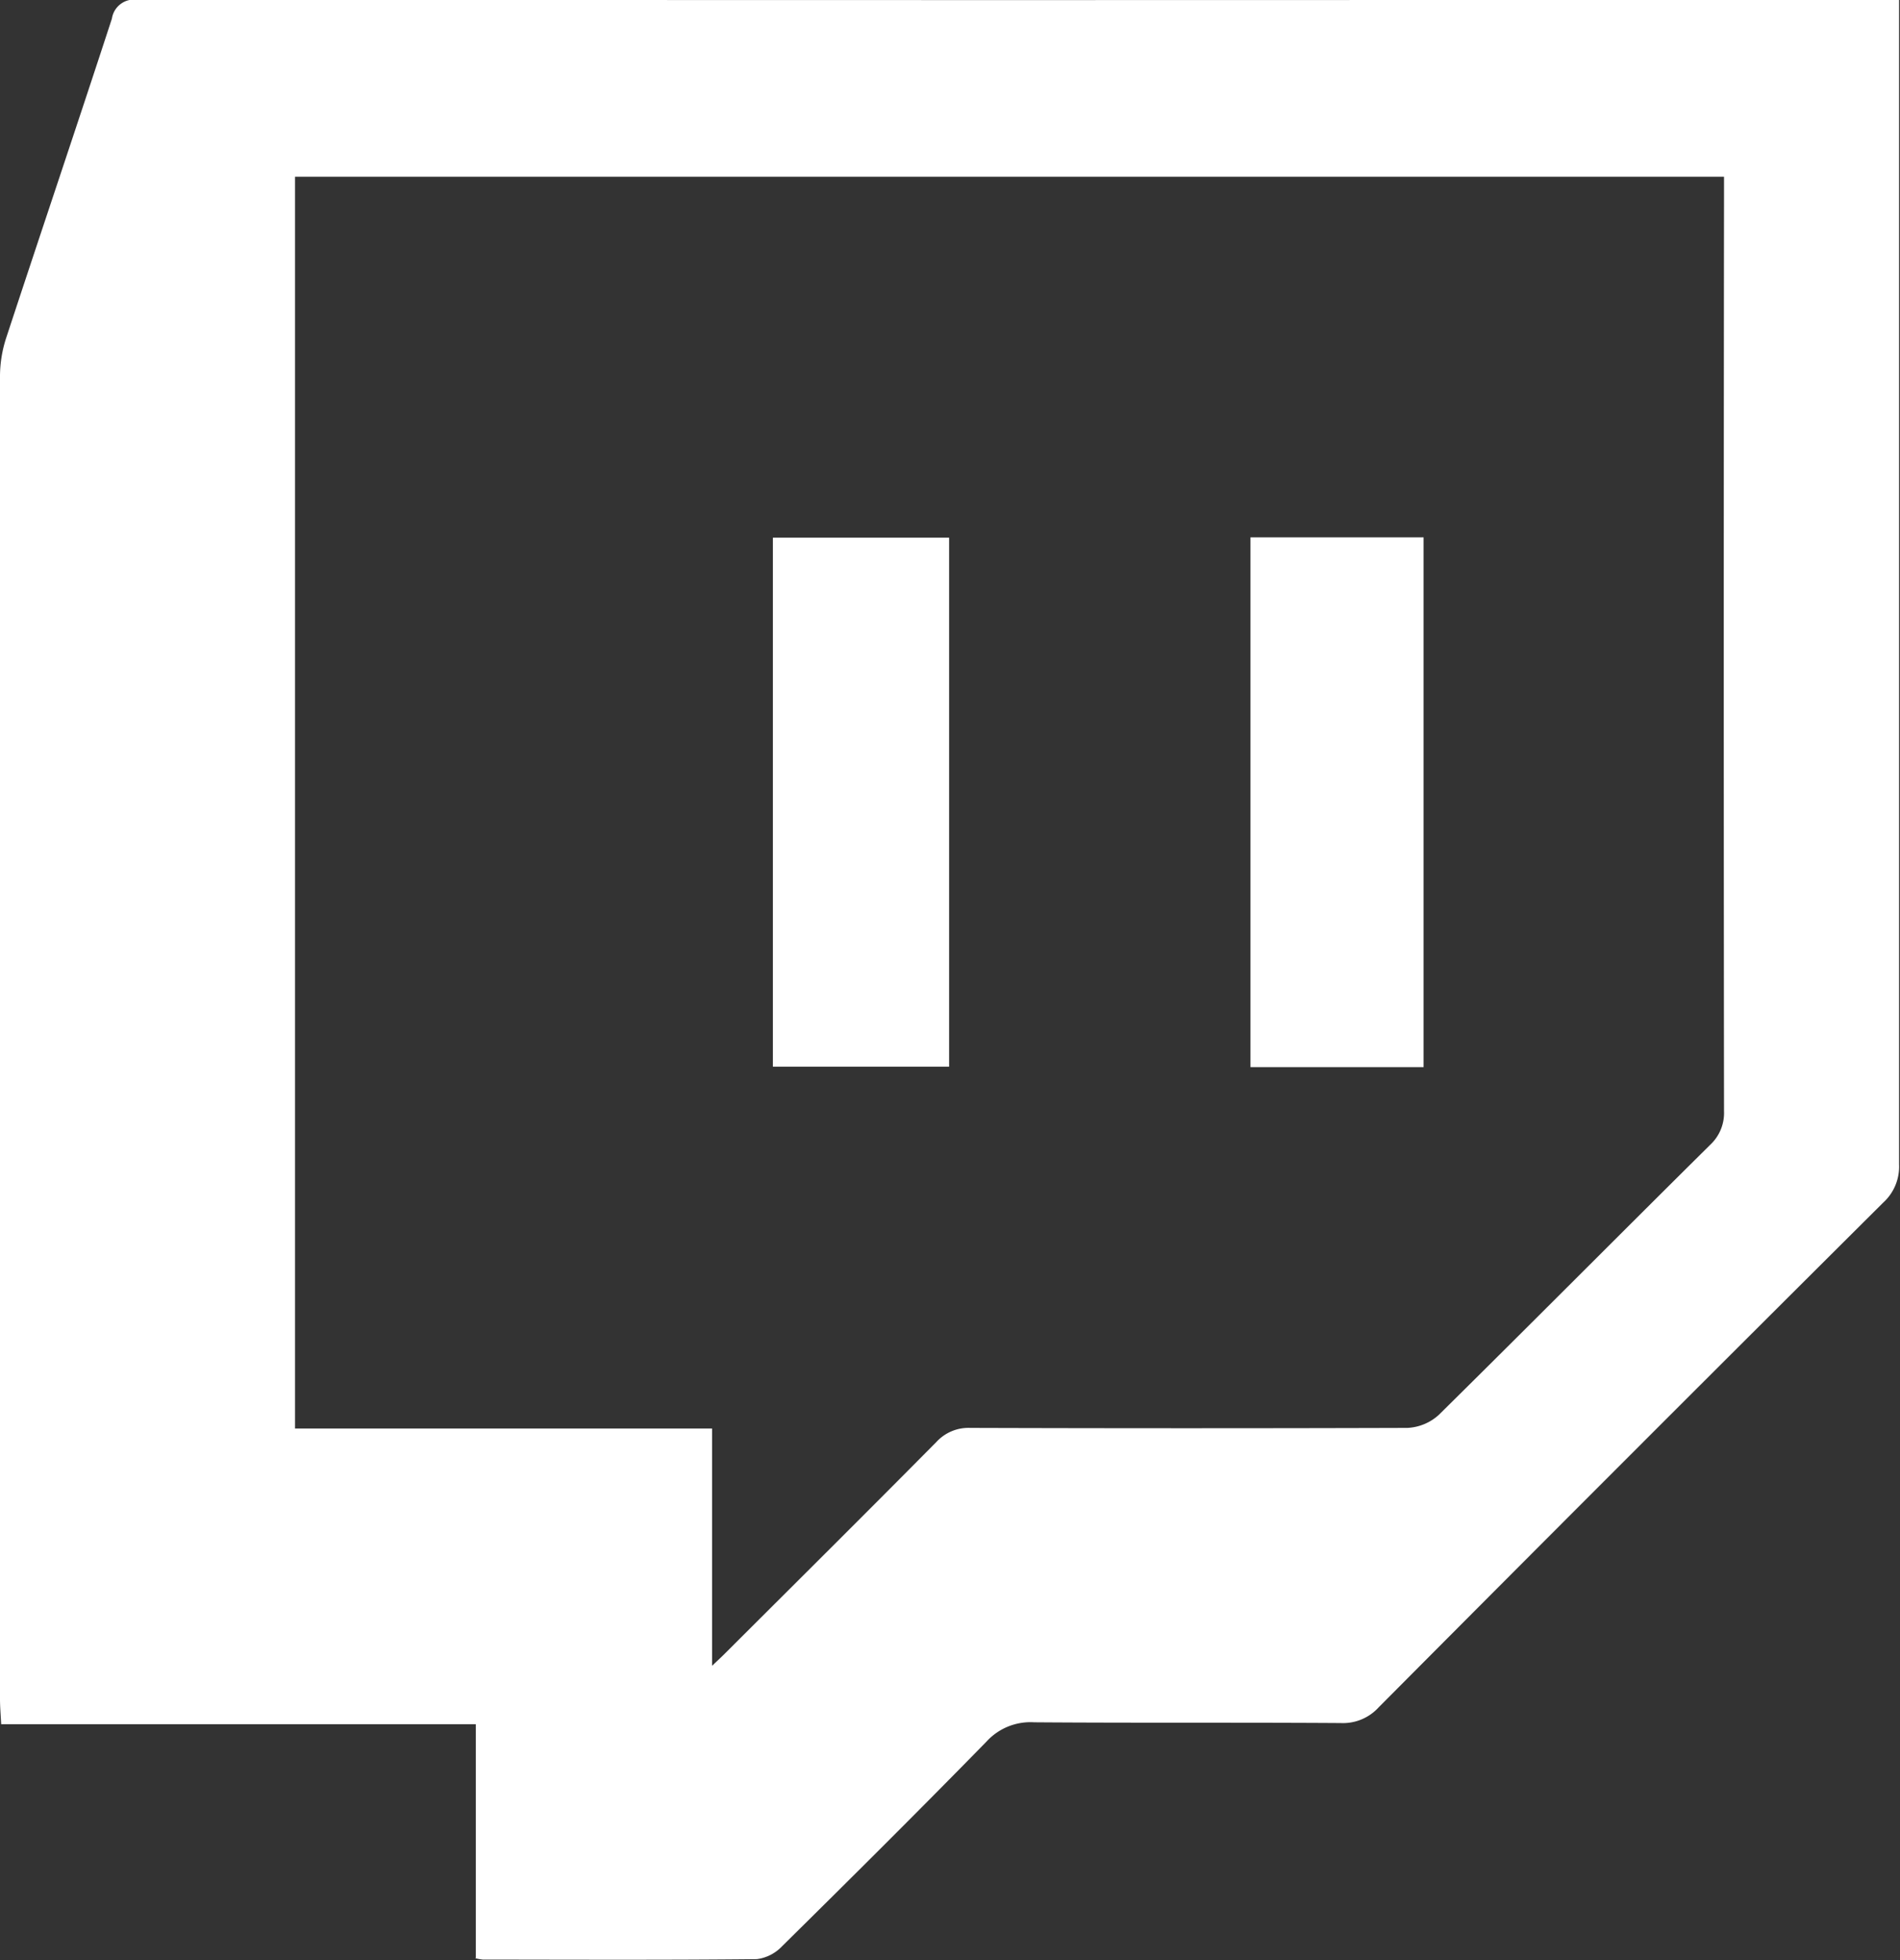 <svg xmlns="http://www.w3.org/2000/svg" width="22.533" height="23.24" viewBox="0 0 22.533 23.24"><rect x="0" y="0" width="22.533" height="23.24" fill="#333333" stroke="none"/><defs><style>.a{fill:#fff;}</style></defs><g transform="translate(-760.932 -489.905)"><path class="a" d="M764.431,492V506.84h4.946v2.813c.077-.073.12-.112.16-.153.834-.832,1.67-1.662,2.5-2.5a.515.515,0,0,1,.4-.167q2.593.008,5.185,0a.593.593,0,0,0,.375-.156c1.077-1.063,2.143-2.137,3.217-3.2a.516.516,0,0,0,.164-.4q-.006-5.4,0-10.809V492Zm2.144,21.125v-2.779h-5.629c-.006-.117-.014-.206-.014-.3q0-7.843,0-15.685a1.477,1.477,0,0,1,.074-.452c.415-1.262.841-2.521,1.253-3.783a.266.266,0,0,1,.3-.224q10.332.008,20.664,0h.231v.292q0,6.759,0,13.518a.576.576,0,0,1-.188.45q-3,2.985-5.983,5.983a.572.572,0,0,1-.45.187c-1.212-.008-2.425,0-3.637-.009a.705.705,0,0,0-.564.228c-.8.818-1.611,1.624-2.425,2.427a.5.5,0,0,1-.3.153c-1.083.011-2.167.006-3.25.005a.6.6,0,0,1-.092-.017Z" transform="translate(0 0)"/><path class="a" d="M790.635,509.1v6.272h-2.09V509.1Z" transform="translate(-18.447 -12.821)"/><path class="a" d="M807.649,515.375H805.6v-6.281h2.053v6.281Z" transform="translate(-29.838 -12.819)"/></g></svg>